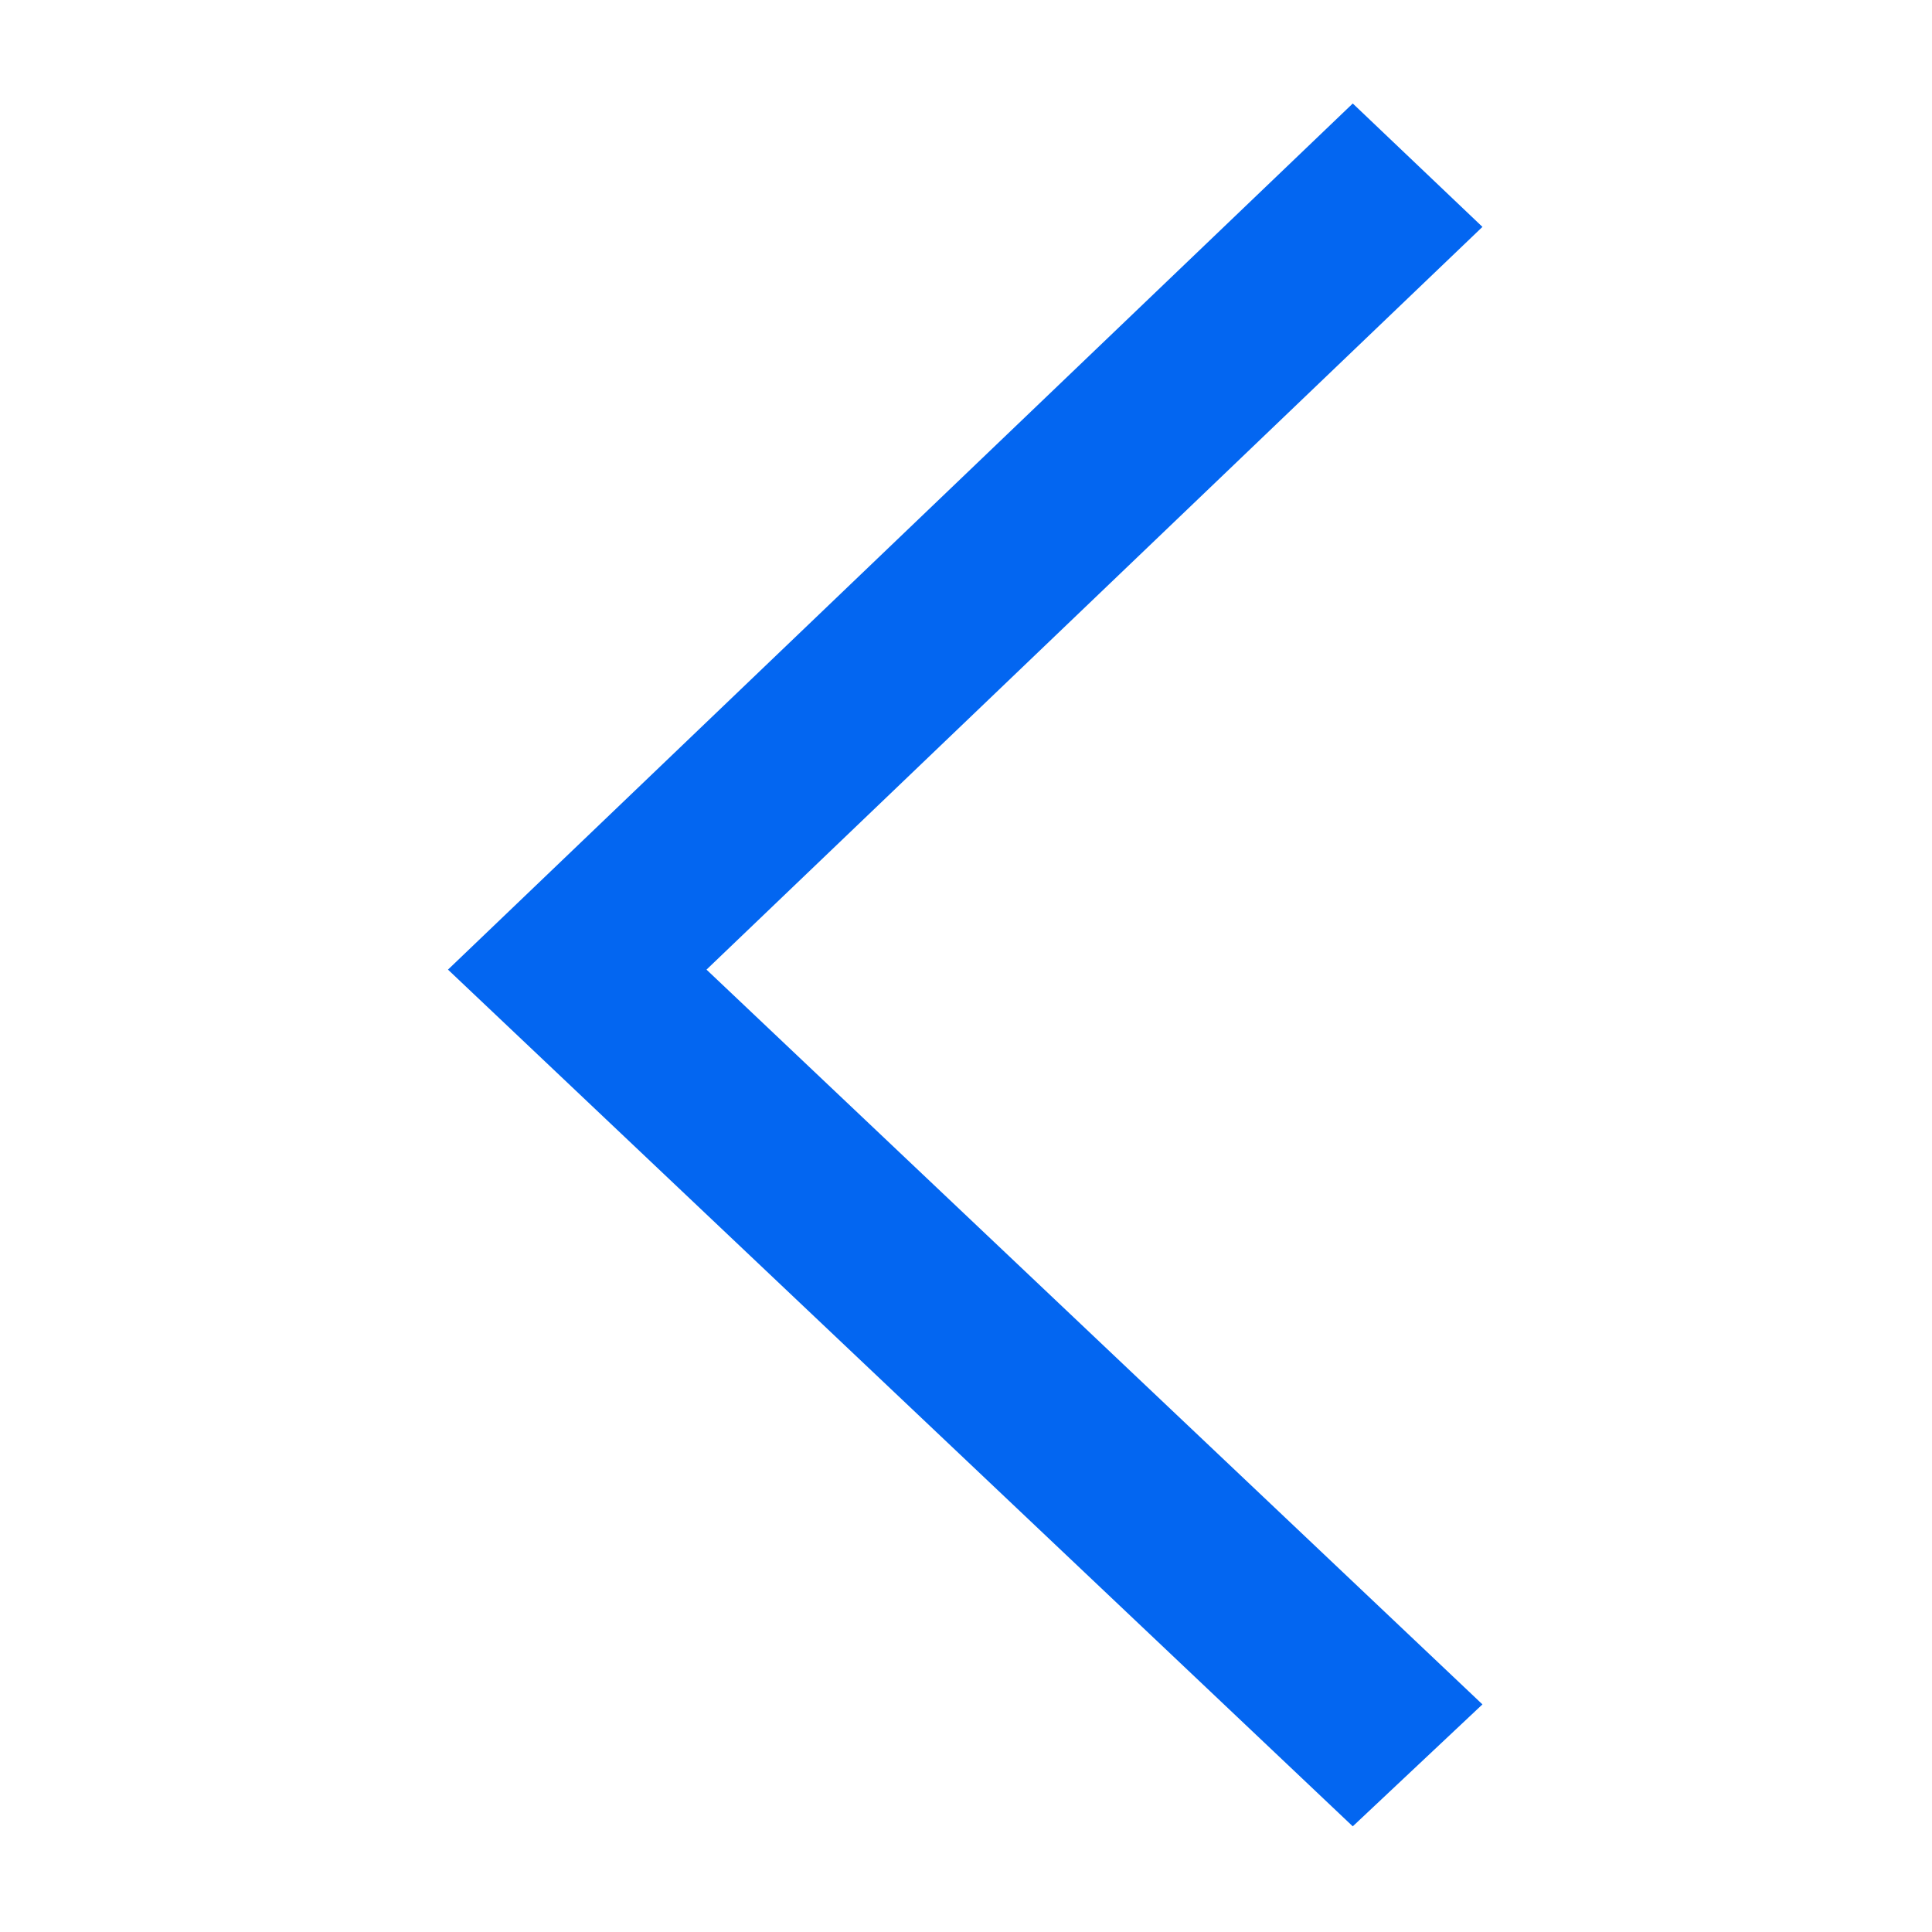 <svg width="16" height="16" viewBox="0 0 16 16" fill="none" xmlns="http://www.w3.org/2000/svg">
<path d="M11.203 0.857L12.277 1.879L5.851 8.03L12.277 14.115L11.203 15.125L3.71 8.03L11.203 0.857Z" fill="#0366F1"/>
</svg>
